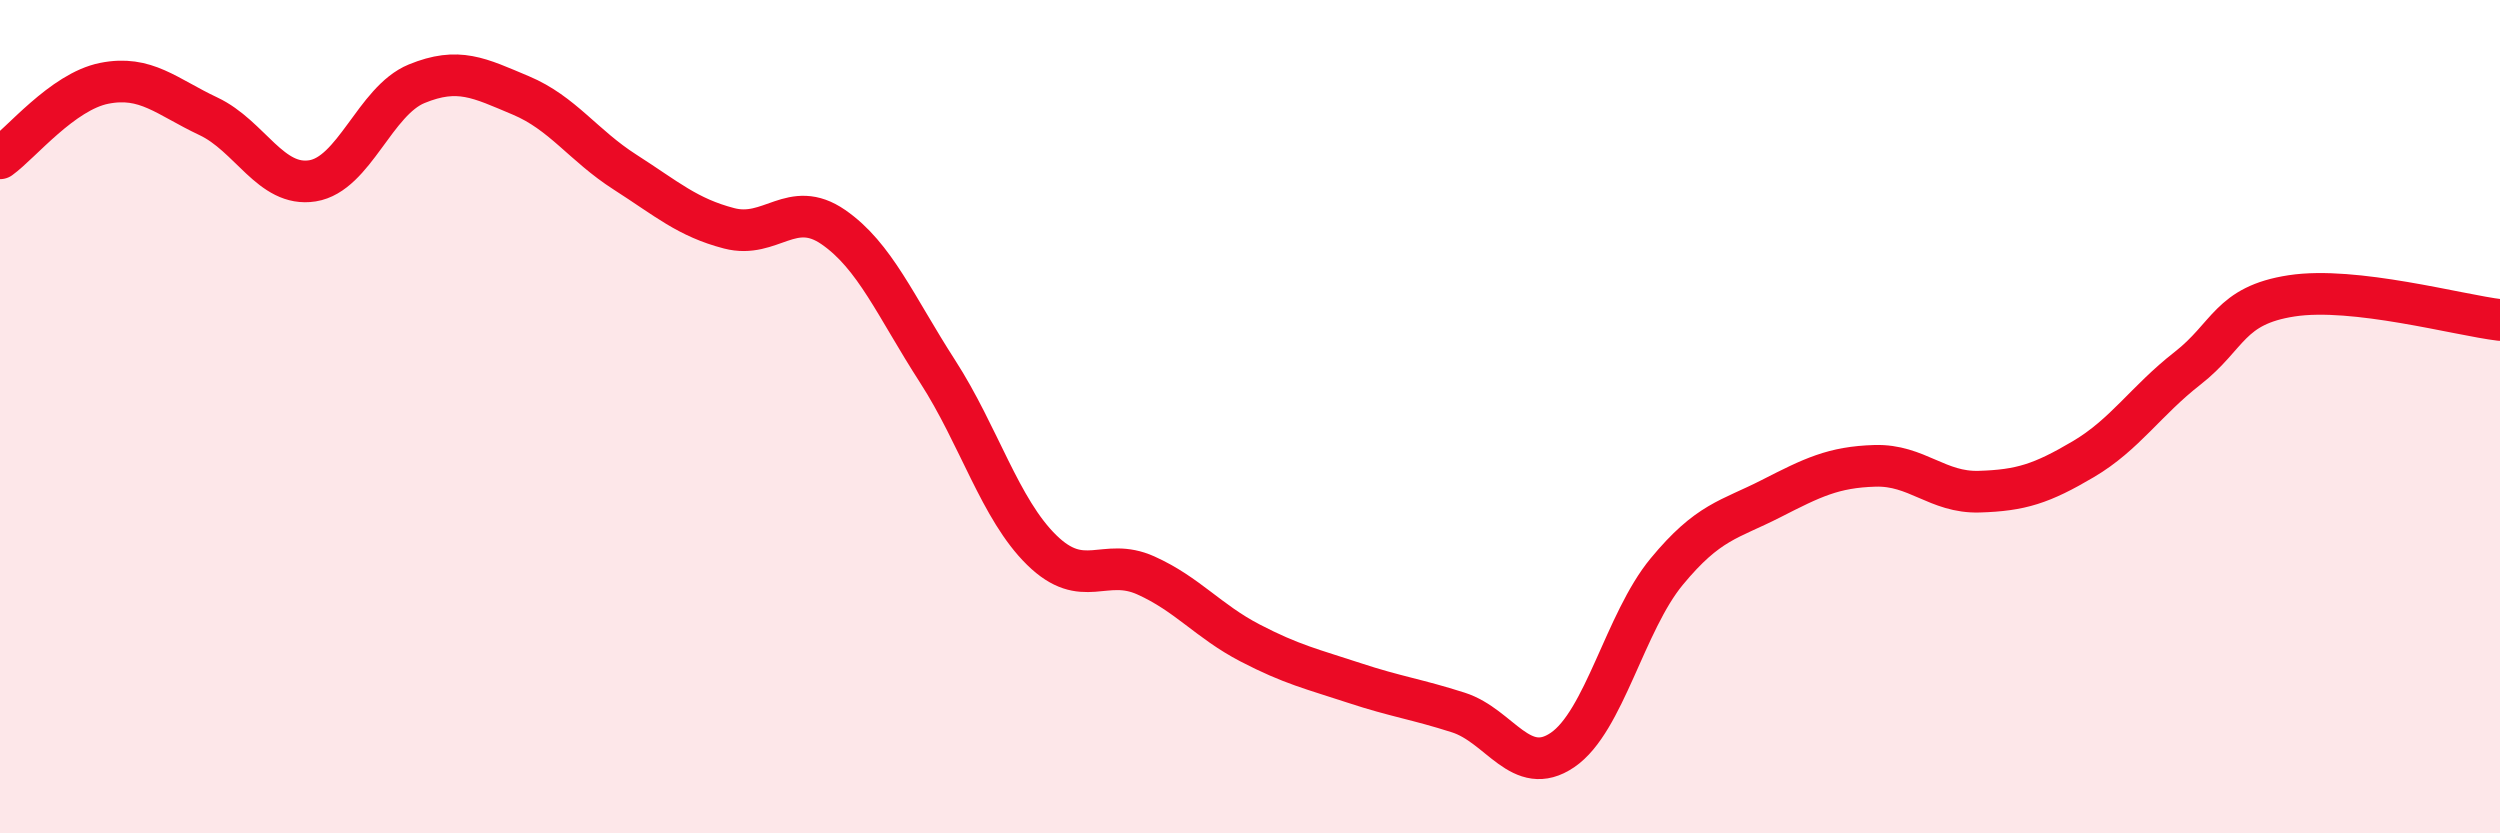 
    <svg width="60" height="20" viewBox="0 0 60 20" xmlns="http://www.w3.org/2000/svg">
      <path
        d="M 0,3.8 C 0.5,3.44 1.5,2.2 2.5,2 C 3.5,1.8 4,2.32 5,2.79 C 6,3.26 6.5,4.5 7.5,4.34 C 8.5,4.18 9,2.42 10,2.01 C 11,1.6 11.5,1.87 12.5,2.29 C 13.5,2.71 14,3.49 15,4.13 C 16,4.77 16.5,5.22 17.5,5.48 C 18.5,5.74 19,4.76 20,5.45 C 21,6.14 21.5,7.36 22.5,8.91 C 23.5,10.46 24,12.22 25,13.2 C 26,14.18 26.5,13.36 27.5,13.81 C 28.5,14.26 29,14.91 30,15.43 C 31,15.95 31.5,16.06 32.5,16.39 C 33.5,16.72 34,16.78 35,17.1 C 36,17.42 36.5,18.68 37.5,18 C 38.5,17.32 39,14.93 40,13.72 C 41,12.51 41.5,12.48 42.5,11.97 C 43.5,11.46 44,11.21 45,11.18 C 46,11.15 46.5,11.83 47.5,11.8 C 48.5,11.77 49,11.61 50,11.02 C 51,10.43 51.5,9.62 52.5,8.84 C 53.5,8.06 53.5,7.33 55,7.1 C 56.5,6.87 59,7.56 60,7.68L60 20L0 20Z"
        fill="#EB0A25"
        opacity="0.1"
        stroke-linecap="round"
        stroke-linejoin="round"
      />
      <path
        d="M 0,3.8 C 0.5,3.44 1.5,2.2 2.5,2 C 3.5,1.8 4,2.32 5,2.79 C 6,3.26 6.5,4.5 7.5,4.34 C 8.5,4.18 9,2.42 10,2.01 C 11,1.6 11.5,1.87 12.5,2.29 C 13.5,2.71 14,3.49 15,4.13 C 16,4.77 16.5,5.22 17.5,5.48 C 18.5,5.74 19,4.76 20,5.45 C 21,6.14 21.5,7.36 22.5,8.91 C 23.5,10.46 24,12.22 25,13.2 C 26,14.18 26.5,13.36 27.5,13.81 C 28.5,14.26 29,14.91 30,15.43 C 31,15.95 31.5,16.06 32.5,16.39 C 33.5,16.72 34,16.78 35,17.1 C 36,17.42 36.5,18.68 37.5,18 C 38.5,17.32 39,14.93 40,13.72 C 41,12.51 41.5,12.48 42.5,11.97 C 43.5,11.46 44,11.21 45,11.18 C 46,11.15 46.5,11.83 47.5,11.8 C 48.5,11.77 49,11.61 50,11.02 C 51,10.43 51.5,9.62 52.5,8.84 C 53.5,8.06 53.5,7.33 55,7.1 C 56.5,6.87 59,7.56 60,7.68"
        stroke="#EB0A25"
        stroke-width="1"
        fill="none"
        stroke-linecap="round"
        stroke-linejoin="round"
      />
    </svg>
  